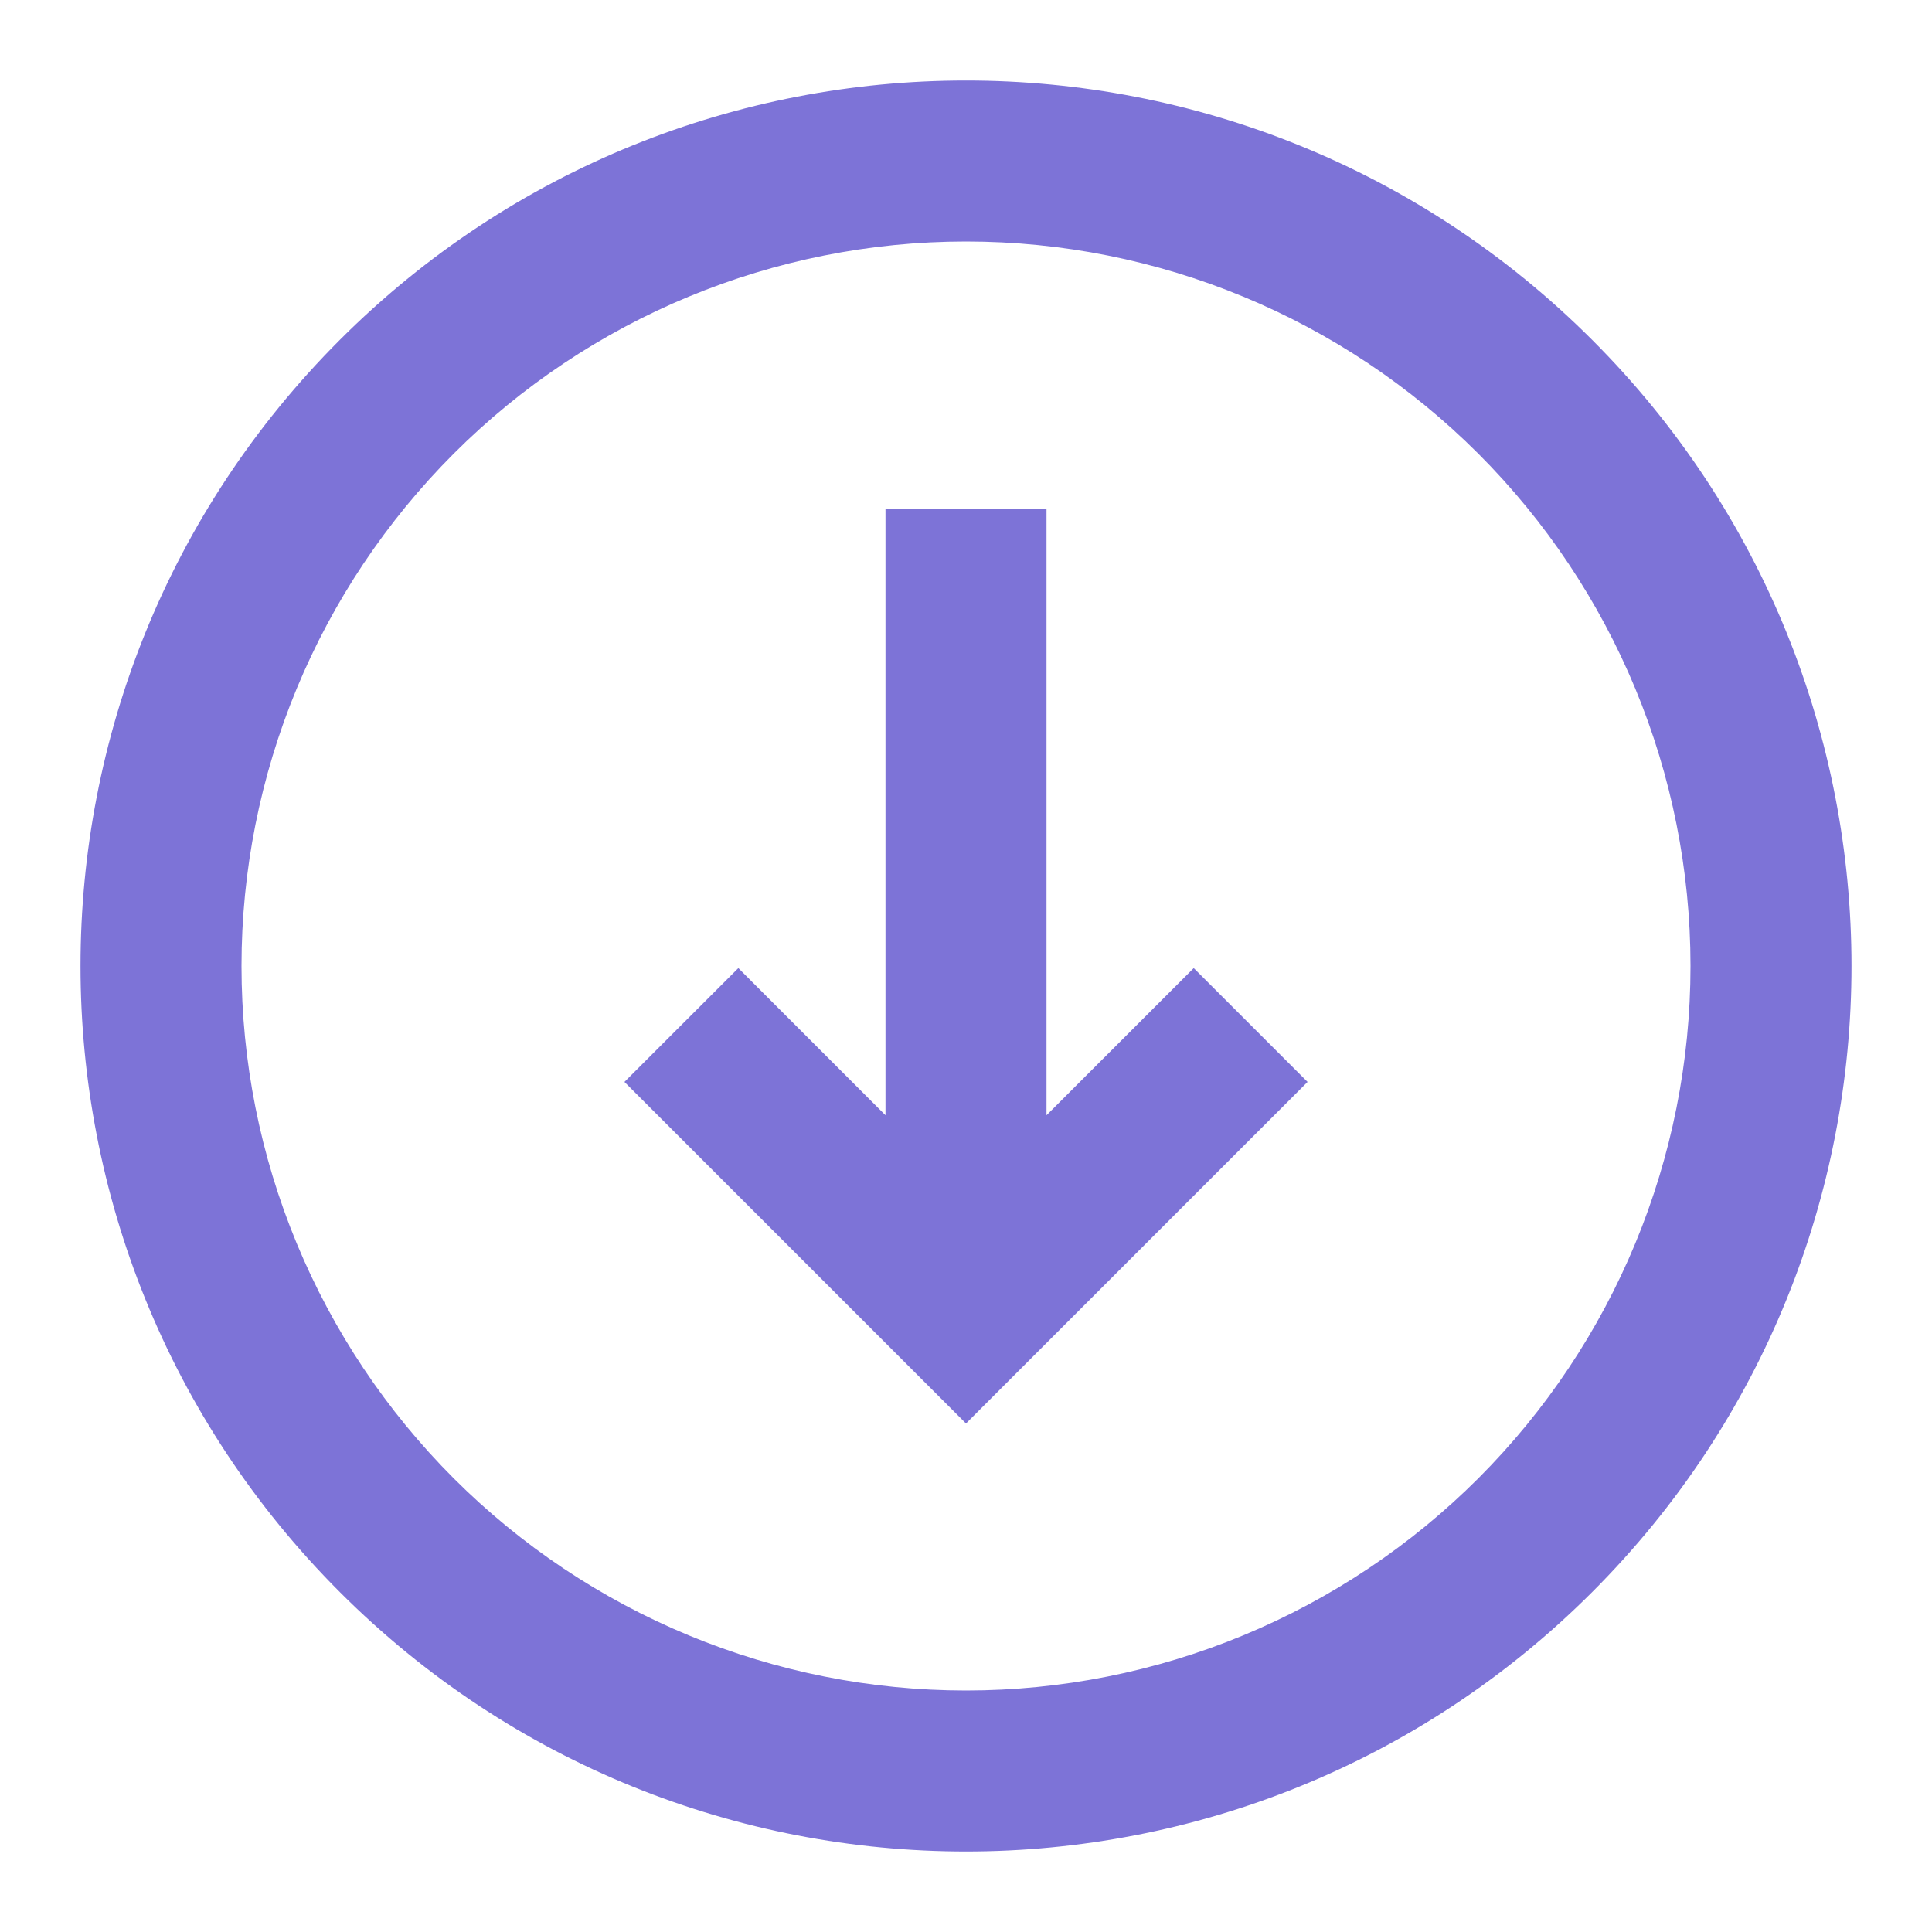 <svg width="64" height="64" viewBox="0 0 64 64" fill="none" xmlns="http://www.w3.org/2000/svg">
<path d="M39.544 32.069L43.315 35.84L32 47.155L20.685 35.84L24.459 32.069L29.333 36.944V16.845H34.667V36.944L39.544 32.069Z" fill="#7D73D7"></path>
<path fill-rule="evenodd" clip-rule="evenodd" d="M52.741 52.741C41.285 64.197 22.715 64.197 11.259 52.741C-0.197 41.285 -0.197 22.715 11.259 11.258C22.715 -0.197 41.285 -0.197 52.741 11.258C64.197 22.715 64.197 41.285 52.741 52.741ZM48.971 48.971C46.742 51.199 44.096 52.967 41.184 54.173C38.273 55.379 35.152 56 32 56C28.848 56 25.727 55.379 22.816 54.173C19.904 52.967 17.258 51.199 15.029 48.971C12.801 46.742 11.033 44.096 9.827 41.184C8.621 38.273 8 35.152 8 32C8 28.848 8.621 25.727 9.827 22.815C11.033 19.904 12.801 17.258 15.029 15.029C19.53 10.528 25.635 8 32 8C38.365 8 44.47 10.528 48.971 15.029C53.471 19.53 56 25.635 56 32C56 38.365 53.471 44.47 48.971 48.971Z" fill="#7D73D7"></path>
</svg>
